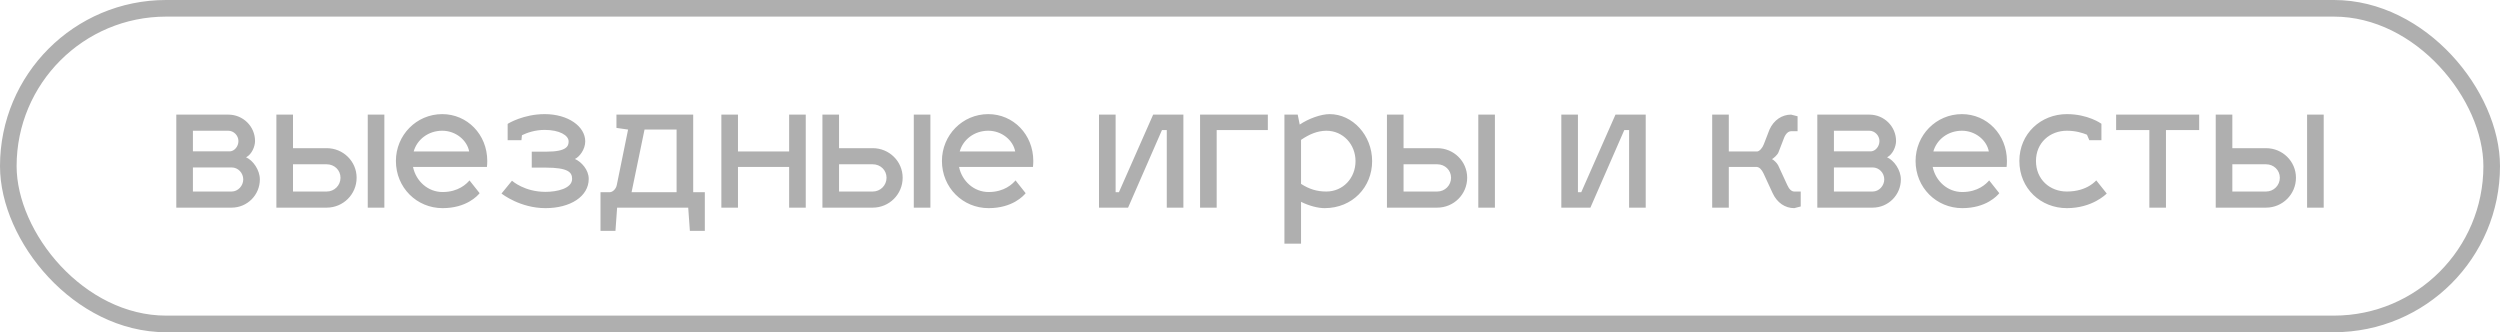 <?xml version="1.0" encoding="UTF-8"?> <svg xmlns="http://www.w3.org/2000/svg" width="301" height="40" viewBox="0 0 301 40" fill="none"> <path d="M31.287 21.6C31.287 20.48 30.467 19.3 29.627 18.94C30.327 18.58 30.707 17.62 30.707 16.98C30.707 15.22 29.267 13.8 27.487 13.8H21.227V25H27.887C29.767 25 31.287 23.48 31.287 21.6ZM27.887 20.16C28.667 20.16 29.287 20.82 29.287 21.6C29.287 22.36 28.667 23.06 27.887 23.06H23.227V20.16H27.887ZM27.487 15.74C28.147 15.74 28.707 16.32 28.707 16.98C28.707 17.66 28.207 18.18 27.727 18.22H23.227V15.74H27.487ZM33.277 25H39.337C41.317 25 42.937 23.4 42.937 21.4C42.937 19.42 41.317 17.84 39.337 17.84H35.277V13.8H33.277V25ZM44.277 25H46.277V13.8H44.277V25ZM35.277 23.06V19.78H39.337C40.257 19.78 40.997 20.48 40.997 21.4C40.997 22.32 40.257 23.06 39.337 23.06H35.277ZM53.287 23.12C51.527 23.12 50.087 21.82 49.727 20.1H58.627C58.647 19.96 58.667 19.62 58.667 19.38C58.667 16.18 56.247 13.74 53.247 13.74C50.127 13.74 47.667 16.28 47.667 19.38C47.667 22.58 50.167 25.06 53.287 25.06C56.167 25.06 57.507 23.56 57.747 23.26L56.527 21.72C56.187 22.12 55.207 23.12 53.287 23.12ZM53.247 15.74C54.887 15.74 56.247 16.9 56.487 18.24H49.807C50.207 16.8 51.567 15.74 53.247 15.74ZM64.022 20.18H65.682C68.442 20.18 68.882 20.76 68.882 21.54C68.882 22.7 67.062 23.1 65.682 23.1C63.162 23.1 61.722 21.82 61.642 21.76L60.382 23.3C60.482 23.38 62.642 25.06 65.682 25.06C68.662 25.06 70.882 23.66 70.882 21.54C70.882 20.42 69.982 19.48 69.222 19.14C69.782 18.88 70.462 17.98 70.462 17.02C70.462 15.22 68.402 13.74 65.582 13.74C63.042 13.74 61.182 14.86 61.122 14.92V16.88H62.782L62.842 16.28C63.422 16 64.382 15.64 65.582 15.64C67.362 15.64 68.462 16.3 68.462 17.02C68.462 17.58 68.262 18.26 65.782 18.26H64.022V20.18ZM74.221 15.4L75.621 15.6L74.261 22.28C74.161 22.78 73.741 23.14 73.421 23.14H72.301V27.8H74.101L74.301 25H82.861L83.061 27.8H84.861V23.14H83.461V13.8H74.221V15.4ZM76.041 23.14L77.601 15.6H81.461V23.14H76.041ZM88.852 25V20.1H95.012V25H97.012V13.8H95.012V18.24H88.852V13.8H86.852V25H88.852ZM99.019 25H105.08C107.06 25 108.68 23.4 108.68 21.4C108.68 19.42 107.06 17.84 105.08 17.84H101.02V13.8H99.019V25ZM110.02 25H112.02V13.8H110.02V25ZM101.02 23.06V19.78H105.08C106 19.78 106.74 20.48 106.74 21.4C106.74 22.32 106 23.06 105.08 23.06H101.02ZM119.029 23.12C117.269 23.12 115.829 21.82 115.469 20.1H124.369C124.389 19.96 124.409 19.62 124.409 19.38C124.409 16.18 121.989 13.74 118.989 13.74C115.869 13.74 113.409 16.28 113.409 19.38C113.409 22.58 115.909 25.06 119.029 25.06C121.909 25.06 123.249 23.56 123.489 23.26L122.269 21.72C121.929 22.12 120.949 23.12 119.029 23.12ZM118.989 15.74C120.629 15.74 121.989 16.9 122.229 18.24H115.549C115.949 16.8 117.309 15.74 118.989 15.74ZM142.48 25V13.8H138.84L134.72 23.14H134.32V13.8H132.32V25H135.82L139.9 15.66H140.48V25H142.48ZM146.488 25V15.66H152.648V13.8H144.488V25H146.488ZM160.085 13.74C159.045 13.74 157.545 14.28 156.485 15L156.245 13.8H154.645V29.34H156.645V24.3C157.645 24.8 158.705 25.06 159.485 25.06C162.845 25.06 165.205 22.52 165.205 19.4C165.205 16.28 162.845 13.74 160.085 13.74ZM159.685 15.74C161.725 15.74 163.205 17.4 163.205 19.4C163.205 21.44 161.705 23.06 159.685 23.06C158.565 23.06 157.645 22.78 156.645 22.14V16.84C157.645 16.16 158.585 15.76 159.685 15.74ZM166.988 25H173.048C175.028 25 176.648 23.4 176.648 21.4C176.648 19.42 175.028 17.84 173.048 17.84H168.988V13.8H166.988V25ZM177.988 25H179.988V13.8H177.988V25ZM168.988 23.06V19.78H173.048C173.968 19.78 174.708 20.48 174.708 21.4C174.708 22.32 173.968 23.06 173.048 23.06H168.988ZM198.144 25V13.8H194.504L190.384 23.14H189.984V13.8H187.984V25H191.484L195.564 15.66H196.144V25H198.144ZM211.528 20.1C211.848 20.14 212.108 20.42 212.328 20.88L213.428 23.26C213.968 24.42 214.928 25.06 216.028 25.06L216.808 24.86V23.06H216.028C215.708 23.06 215.408 22.78 215.188 22.28L214.088 19.9C213.948 19.62 213.528 19.22 213.348 19.16C213.528 19.06 214.008 18.66 214.128 18.34L214.808 16.58C215.008 16.08 215.328 15.8 215.648 15.8H216.428V14L215.648 13.8C214.568 13.8 213.568 14.44 213.048 15.6L212.368 17.36C212.188 17.84 211.848 18.2 211.568 18.24H208.148V13.8H206.148V25H208.148V20.1H211.528ZM228.865 21.6C228.865 20.48 228.045 19.3 227.205 18.94C227.905 18.58 228.285 17.62 228.285 16.98C228.285 15.22 226.845 13.8 225.065 13.8H218.805V25H225.465C227.345 25 228.865 23.48 228.865 21.6ZM225.465 20.16C226.245 20.16 226.865 20.82 226.865 21.6C226.865 22.36 226.245 23.06 225.465 23.06H220.805V20.16H225.465ZM225.065 15.74C225.725 15.74 226.285 16.32 226.285 16.98C226.285 17.66 225.785 18.18 225.305 18.22H220.805V15.74H225.065ZM236.255 23.12C234.495 23.12 233.055 21.82 232.695 20.1H241.595C241.615 19.96 241.635 19.62 241.635 19.38C241.635 16.18 239.215 13.74 236.215 13.74C233.095 13.74 230.635 16.28 230.635 19.38C230.635 22.58 233.135 25.06 236.255 25.06C239.135 25.06 240.475 23.56 240.715 23.26L239.495 21.72C239.155 22.12 238.175 23.12 236.255 23.12ZM236.215 15.74C237.855 15.74 239.215 16.9 239.455 18.24H232.775C233.175 16.8 234.535 15.74 236.215 15.74ZM248.851 15.74C249.911 15.74 250.751 16 251.271 16.22L251.551 16.88H253.011V14.9C252.951 14.86 251.391 13.74 248.851 13.74C245.731 13.74 243.131 16.08 243.131 19.38C243.131 22.72 245.731 25.06 248.851 25.06C251.891 25.06 253.551 23.4 253.651 23.3L252.391 21.72C252.391 21.68 251.371 23.06 248.851 23.06C246.811 23.06 245.131 21.62 245.131 19.38C245.131 17.18 246.811 15.74 248.851 15.74ZM260.781 25V15.66H264.781V13.8H254.781V15.66H258.781V25H260.781ZM266.773 25H272.833C274.813 25 276.433 23.4 276.433 21.4C276.433 19.42 274.813 17.84 272.833 17.84H268.773V13.8H266.773V25ZM277.773 25H279.773V13.8H277.773V25ZM268.773 23.06V19.78H272.833C273.753 19.78 274.493 20.48 274.493 21.4C274.493 22.32 273.753 23.06 272.833 23.06H268.773Z" fill="#AFAFAF"></path> <rect x="1" y="1" width="299" height="38" rx="19" stroke="#AFAFAF" stroke-width="2"></rect> </svg> 